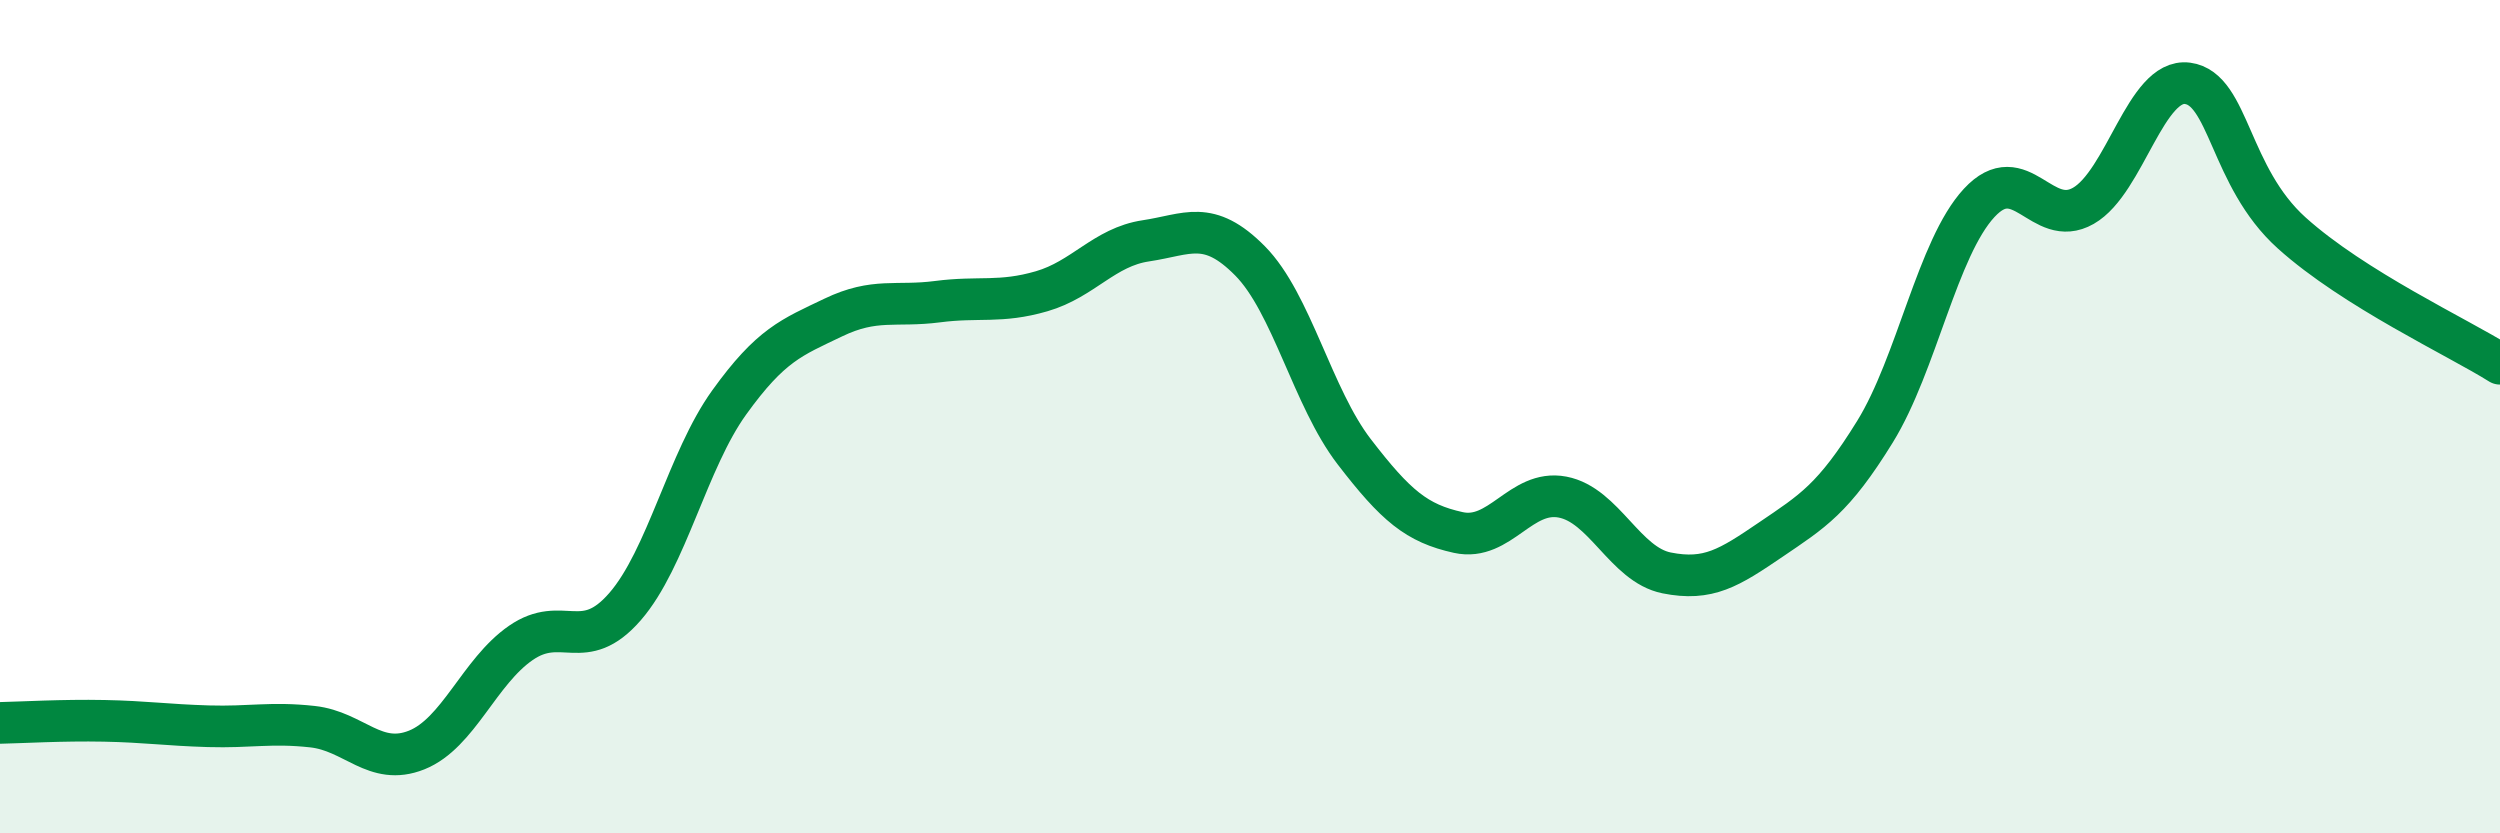
    <svg width="60" height="20" viewBox="0 0 60 20" xmlns="http://www.w3.org/2000/svg">
      <path
        d="M 0,17.35 C 0.5,17.34 1.5,17.28 2.5,17.3 C 3.5,17.32 4,17.4 5,17.43 C 6,17.46 6.5,17.33 7.5,17.44 C 8.5,17.55 9,18.4 10,18 C 11,17.6 11.5,16.12 12.5,15.43 C 13.5,14.74 14,15.71 15,14.56 C 16,13.41 16.5,11.05 17.5,9.66 C 18.5,8.27 19,8.1 20,7.62 C 21,7.14 21.5,7.37 22.5,7.24 C 23.5,7.11 24,7.28 25,6.99 C 26,6.7 26.5,5.93 27.5,5.78 C 28.5,5.63 29,5.25 30,6.26 C 31,7.27 31.5,9.54 32.5,10.84 C 33.5,12.14 34,12.56 35,12.78 C 36,13 36.5,11.74 37.5,11.93 C 38.5,12.12 39,13.55 40,13.75 C 41,13.95 41.5,13.63 42.5,12.95 C 43.5,12.27 44,11.98 45,10.36 C 46,8.74 46.5,5.95 47.5,4.87 C 48.5,3.79 49,5.51 50,4.94 C 51,4.37 51.5,1.87 52.5,2 C 53.5,2.13 53.5,4.24 55,5.59 C 56.5,6.94 59,8.1 60,8.73L60 20L0 20Z"
        fill="#008740"
        opacity="0.1"
        stroke-linecap="round"
        stroke-linejoin="round"
      />
      <path
        d="M 0,17.35 C 0.5,17.34 1.5,17.28 2.5,17.3 C 3.5,17.32 4,17.4 5,17.43 C 6,17.46 6.5,17.33 7.5,17.44 C 8.5,17.55 9,18.4 10,18 C 11,17.6 11.5,16.12 12.5,15.43 C 13.5,14.74 14,15.71 15,14.56 C 16,13.41 16.5,11.05 17.5,9.66 C 18.5,8.27 19,8.1 20,7.62 C 21,7.14 21.5,7.37 22.5,7.24 C 23.5,7.11 24,7.28 25,6.99 C 26,6.7 26.5,5.93 27.5,5.78 C 28.5,5.63 29,5.25 30,6.26 C 31,7.27 31.5,9.54 32.5,10.84 C 33.5,12.14 34,12.56 35,12.78 C 36,13 36.5,11.74 37.5,11.93 C 38.5,12.12 39,13.55 40,13.75 C 41,13.95 41.5,13.63 42.5,12.95 C 43.5,12.27 44,11.98 45,10.36 C 46,8.74 46.5,5.95 47.5,4.87 C 48.5,3.79 49,5.51 50,4.94 C 51,4.37 51.5,1.87 52.5,2 C 53.5,2.13 53.5,4.24 55,5.59 C 56.5,6.94 59,8.1 60,8.73"
        stroke="#008740"
        stroke-width="1"
        fill="none"
        stroke-linecap="round"
        stroke-linejoin="round"
      />
    </svg>
  